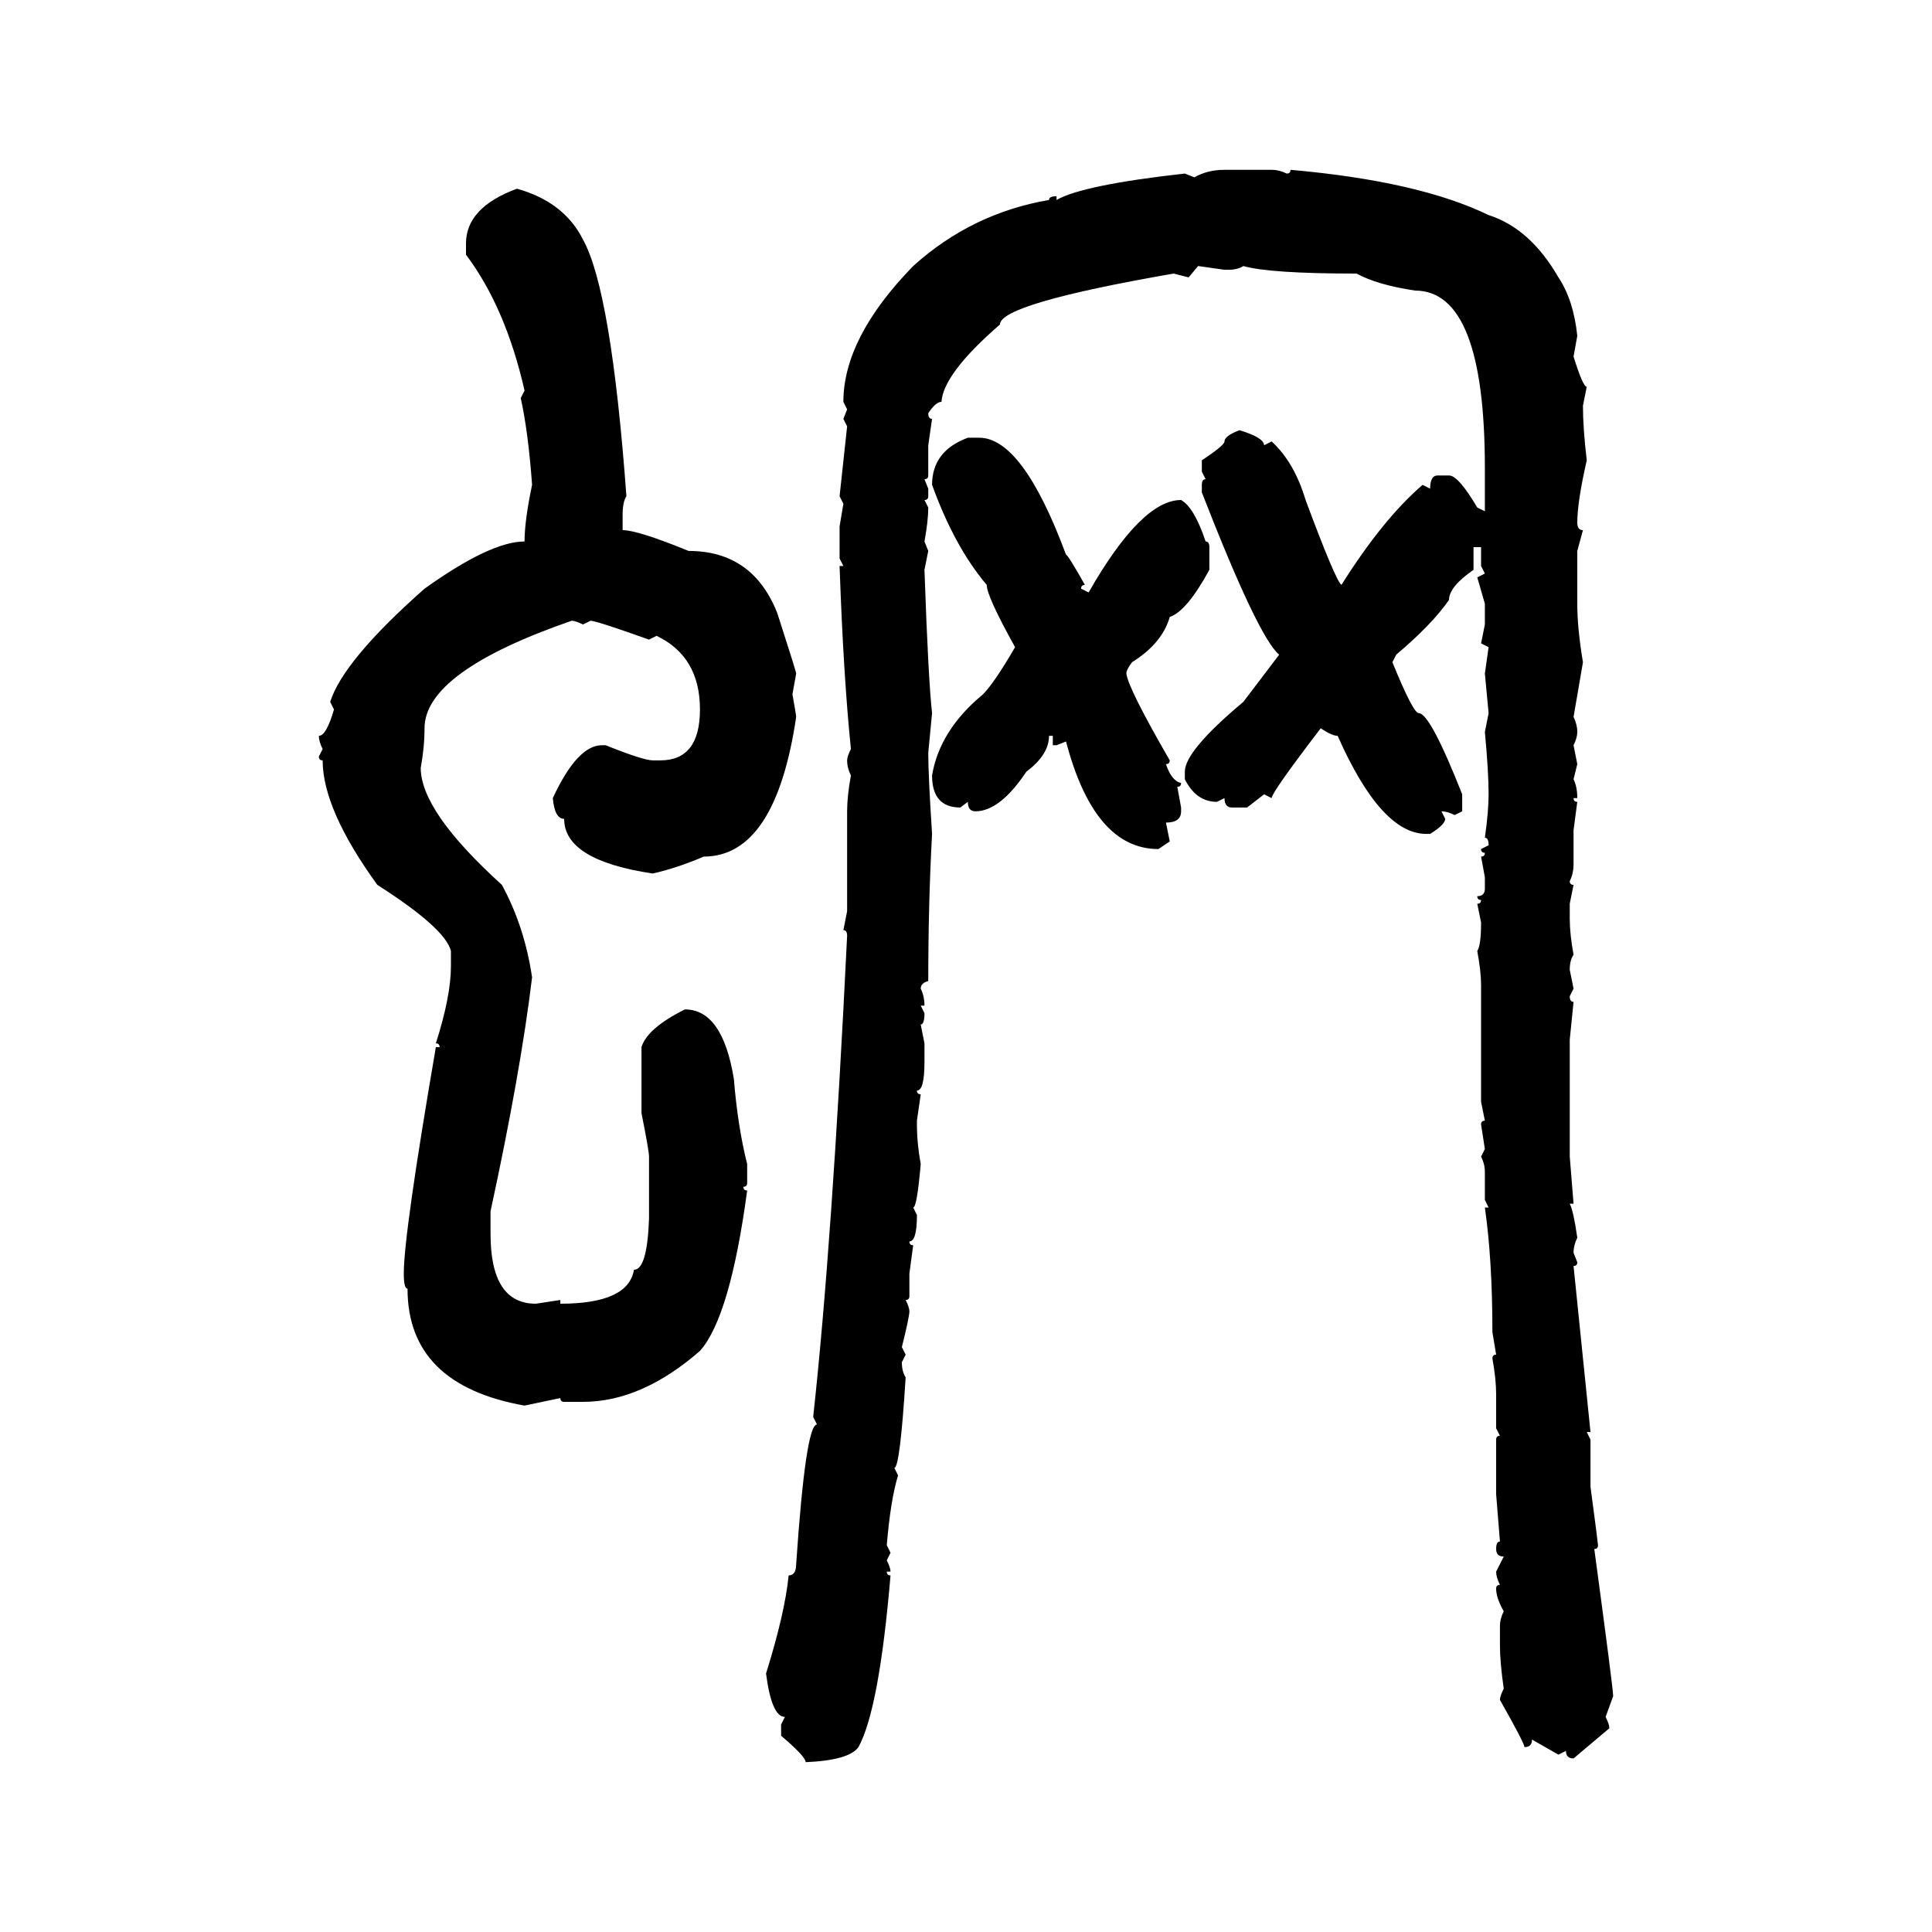 <svg xmlns="http://www.w3.org/2000/svg" xmlns:xlink="http://www.w3.org/1999/xlink" width="300" height="300"><path d="M190.14 26.37L190.14 26.37L197.46 26.37Q198.63 26.37 199.80 26.95L199.80 26.95Q200.39 26.95 200.39 26.37L200.39 26.37Q220.31 28.13 231.15 33.40L231.15 33.40Q237.60 35.45 241.99 43.07L241.99 43.07Q244.34 46.58 244.92 52.15L244.92 52.15L244.34 55.37Q245.80 60.06 246.39 60.06L246.39 60.06L245.80 62.99Q245.80 66.50 246.39 71.48L246.39 71.48Q244.92 77.93 244.92 81.15L244.92 81.15Q244.92 82.32 245.80 82.32L245.80 82.32L244.92 85.55L244.92 93.75Q244.92 97.56 245.80 102.83L245.80 102.83L244.34 111.33Q244.92 112.50 244.92 113.67L244.92 113.67Q244.92 114.55 244.34 115.72L244.34 115.72L244.92 118.65L244.34 121.00Q244.92 122.17 244.92 123.93L244.92 123.93L244.34 123.93Q244.34 124.51 244.92 124.51L244.92 124.51L244.34 128.91L244.34 134.18Q244.34 135.64 243.75 136.82L243.75 136.82Q243.75 137.40 244.34 137.40L244.34 137.40L243.75 140.33L243.75 142.68Q243.75 145.02 244.34 148.24L244.34 148.24Q243.75 149.12 243.75 150.59L243.75 150.59L244.34 153.52L243.75 154.69Q243.75 155.57 244.34 155.57L244.34 155.57L243.75 161.43L243.75 179.59L244.34 186.91L243.75 186.91Q244.34 188.09 244.92 192.19L244.92 192.19Q244.34 193.36 244.34 194.53L244.34 194.53L244.92 196.00Q244.92 196.58 244.34 196.58L244.34 196.58L246.97 222.36L246.39 222.36L246.97 223.54L246.97 230.86Q248.14 239.65 248.14 239.94L248.14 239.94Q248.14 240.53 247.56 240.53L247.56 240.53Q250.49 262.21 250.49 263.38L250.49 263.38L249.32 266.60Q249.90 267.77 249.90 268.36L249.90 268.36L244.34 273.05Q243.16 273.05 243.16 271.88L243.16 271.88L241.99 272.46L237.89 270.12Q237.89 271.29 236.72 271.29L236.72 271.29Q236.72 270.70 232.91 263.96L232.91 263.96Q232.91 263.38 233.50 262.21L233.50 262.21Q232.91 258.11 232.91 255.47L232.91 255.47L232.91 252.54Q232.91 251.37 233.50 250.20L233.50 250.20Q232.32 248.14 232.32 246.68L232.32 246.68Q232.32 246.09 232.91 246.09L232.91 246.09Q232.32 244.92 232.32 244.04L232.32 244.04L233.50 241.70Q232.32 241.70 232.32 240.53L232.32 240.53Q232.32 239.36 232.91 239.36L232.91 239.36L232.32 232.03L232.32 223.54Q232.32 222.95 232.91 222.95L232.91 222.95L232.32 221.78L232.32 216.50Q232.32 214.16 231.74 210.94L231.74 210.94Q231.74 210.35 232.32 210.35L232.32 210.35L231.74 206.84Q231.74 195.70 230.57 187.50L230.57 187.50L231.15 187.50L230.57 186.33L230.57 181.93Q230.57 180.76 229.98 179.59L229.98 179.59L230.57 178.42L229.98 174.61Q229.98 174.02 230.57 174.02L230.57 174.02L229.98 171.09L229.98 152.93Q229.98 150.88 229.39 147.66L229.39 147.66Q229.98 146.78 229.98 143.26L229.98 143.26L229.39 140.33Q229.98 140.33 229.98 139.75L229.98 139.75Q229.39 139.75 229.39 139.16L229.39 139.16Q230.57 139.16 230.57 137.99L230.57 137.99L230.57 136.23L229.98 133.01Q230.57 133.01 230.57 132.42L230.57 132.42Q229.98 132.42 229.98 131.84L229.98 131.84L231.15 131.25Q231.15 130.08 230.57 130.08L230.57 130.08Q231.15 125.98 231.15 123.34L231.15 123.34Q231.15 119.82 230.57 113.67L230.57 113.67L231.15 110.74L230.57 104.59L231.15 100.49L229.98 99.90L230.57 96.97L230.57 93.75L229.39 89.65L230.57 89.06L229.98 87.89L229.98 84.96L228.81 84.96L228.81 88.48Q225 91.11 225 93.16L225 93.16Q222.36 96.97 216.80 101.66L216.80 101.66L216.21 102.83Q219.43 110.74 220.31 110.74L220.31 110.74Q222.07 110.74 227.05 123.34L227.05 123.34L227.05 125.98L225.88 126.56Q224.71 125.98 223.83 125.98L223.83 125.98L224.41 127.15Q224.41 128.03 222.07 129.49L222.07 129.49L221.48 129.49Q214.45 129.49 207.71 114.26L207.71 114.26Q206.84 114.26 205.08 113.09L205.08 113.09Q197.46 123.05 197.46 123.93L197.46 123.93L196.29 123.34L193.65 125.39L191.31 125.39Q190.14 125.39 190.14 123.93L190.14 123.93L188.96 124.51Q185.74 124.51 183.98 121.00L183.98 121.00L183.98 119.82Q183.98 116.60 193.07 108.98L193.07 108.98L198.63 101.66Q195.41 99.02 186.62 76.46L186.62 76.46L186.62 75.29Q186.62 74.41 187.21 74.41L187.21 74.41L186.62 73.24L186.62 71.48Q190.14 69.14 190.14 68.55L190.14 68.55Q190.14 67.68 192.48 66.80L192.48 66.80Q196.29 67.97 196.29 69.14L196.29 69.14L197.46 68.55Q200.98 71.78 202.73 77.64L202.73 77.64Q207.42 90.23 208.30 90.82L208.30 90.82Q214.75 80.57 220.90 75.29L220.90 75.29L222.07 75.88Q222.07 73.83 223.24 73.83L223.24 73.83L225 73.83Q226.46 73.83 229.39 78.81L229.39 78.81L230.57 79.39L230.57 72.66Q230.57 45.12 219.73 45.12L219.73 45.12Q213.87 44.24 210.64 42.48L210.64 42.48Q197.17 42.48 193.07 41.31L193.07 41.31Q192.19 41.89 190.72 41.89L190.72 41.89L190.14 41.89L186.04 41.31L184.57 43.07L182.23 42.48Q155.27 47.17 155.27 50.39L155.27 50.39Q146.48 58.01 146.19 62.40L146.19 62.40Q145.31 62.40 144.14 64.16L144.14 64.16Q144.14 65.04 144.73 65.04L144.73 65.04L144.14 69.14L144.14 73.83Q144.14 74.41 143.55 74.41L143.55 74.41L144.14 75.88L144.14 77.05Q144.14 77.64 143.55 77.64L143.55 77.64L144.14 78.81Q144.14 80.86 143.55 84.08L143.55 84.08L144.14 85.55L143.55 88.48Q144.14 105.47 144.73 110.74L144.73 110.74L144.14 116.89Q144.14 120.41 144.73 129.49L144.73 129.49Q144.14 140.33 144.14 152.34L144.14 152.34Q142.97 152.64 142.97 153.52L142.97 153.52Q143.55 154.69 143.55 156.15L143.55 156.15L142.97 156.15L143.55 157.32Q143.55 159.08 142.97 159.08L142.97 159.08L143.55 162.01L143.55 164.94Q143.55 169.34 142.38 169.34L142.38 169.34Q142.38 169.92 142.97 169.92L142.97 169.92L142.38 174.02L142.38 174.61Q142.38 177.54 142.97 180.76L142.97 180.76Q142.38 187.50 141.80 187.50L141.80 187.50L142.38 188.67Q142.38 192.77 141.21 192.77L141.21 192.77Q141.21 193.36 141.80 193.36L141.80 193.36L141.21 197.75L141.21 201.27Q141.21 201.86 140.63 201.86L140.63 201.86Q141.21 203.03 141.21 203.61L141.21 203.61Q141.21 204.49 140.04 209.18L140.04 209.18L140.63 210.35L140.04 211.52Q140.04 212.99 140.63 213.87L140.63 213.87Q139.75 227.93 138.87 227.93L138.87 227.93L139.45 229.10Q138.28 232.91 137.70 239.94L137.70 239.94L138.28 241.11L137.70 242.29Q138.28 243.46 138.28 244.04L138.28 244.04L137.70 244.04Q137.70 244.63 138.28 244.63L138.28 244.63Q136.52 265.43 133.30 271.29L133.30 271.29Q131.84 273.34 125.10 273.63L125.10 273.63Q125.10 272.75 121.29 269.53L121.29 269.53L121.29 267.77L121.88 266.60Q119.82 266.60 118.95 259.86L118.95 259.86Q121.88 250.49 122.46 244.63L122.46 244.63Q123.63 244.63 123.63 242.87L123.63 242.87Q125.10 221.19 126.86 221.19L126.86 221.19L126.27 220.02Q129.20 193.36 131.54 145.31L131.54 145.31Q131.54 144.43 130.96 144.43L130.96 144.43L131.54 141.50L131.54 125.98Q131.54 123.63 132.13 120.41L132.13 120.41Q131.54 119.24 131.54 118.07L131.54 118.07Q131.54 117.48 132.13 116.31L132.13 116.31Q130.96 104.88 130.37 87.89L130.37 87.89L130.96 87.89L130.37 86.72L130.37 81.74L130.96 78.22L130.37 77.05L131.54 66.21L130.96 65.04L131.54 63.57L130.96 62.40Q130.96 52.44 141.80 41.31L141.80 41.31Q150.88 33.11 162.89 31.05L162.89 31.05Q162.89 30.47 164.06 30.47L164.06 30.47L164.06 31.05Q168.16 28.71 183.98 26.95L183.98 26.95L185.45 27.54Q187.50 26.37 190.14 26.37ZM80.27 29.30L80.27 29.30Q87.60 31.35 90.53 37.21L90.53 37.21Q94.92 45.12 97.27 77.05L97.27 77.05Q96.68 77.93 96.68 79.98L96.68 79.98L96.68 82.32Q99.02 82.32 106.93 85.55L106.93 85.55Q116.89 85.55 120.70 95.21L120.70 95.21Q123.63 104.30 123.63 104.59L123.63 104.59L123.05 107.81Q123.63 111.04 123.63 111.33L123.63 111.33Q120.41 133.01 109.28 133.01L109.28 133.01Q105.18 134.77 101.37 135.64L101.37 135.64Q87.60 133.59 87.60 127.15L87.60 127.15Q86.13 127.15 85.84 123.93L85.84 123.93Q89.65 115.72 93.46 115.72L93.46 115.72L94.04 115.72Q99.90 118.07 101.37 118.07L101.37 118.07L102.54 118.07Q108.69 118.07 108.69 110.16L108.69 110.16Q108.69 101.95 101.95 98.73L101.95 98.73L100.78 99.32Q92.58 96.39 91.70 96.39L91.70 96.39L90.53 96.97Q89.36 96.39 88.77 96.39L88.77 96.39Q65.92 104.30 65.92 113.09L65.92 113.09Q65.92 116.02 65.33 119.24L65.33 119.24Q65.33 125.98 77.93 137.40L77.93 137.40Q81.45 143.85 82.62 151.76L82.62 151.76Q80.86 166.41 76.17 188.09L76.17 188.09L76.17 191.60Q76.17 202.44 83.20 202.44L83.20 202.44L87.01 201.86L87.01 202.44Q97.56 202.44 98.44 197.17L98.44 197.17Q100.49 197.17 100.78 189.26L100.78 189.26L100.78 179.59Q100.78 178.71 99.61 172.85L99.61 172.85L99.61 162.60Q100.49 159.67 106.35 156.74L106.35 156.74Q112.21 156.74 113.96 167.58L113.96 167.58Q114.55 174.90 116.02 180.76L116.02 180.76L116.02 183.69Q116.02 184.28 115.43 184.28L115.43 184.28Q115.43 184.86 116.02 184.86L116.02 184.86Q113.38 204.49 108.69 209.77L108.69 209.77Q99.61 217.68 90.53 217.68L90.53 217.68L87.60 217.68Q87.01 217.68 87.01 217.09L87.01 217.09L81.45 218.26Q63.28 215.04 63.28 200.10L63.28 200.10Q62.70 200.10 62.70 197.75L62.70 197.75Q62.70 191.60 67.68 162.60L67.68 162.60L68.26 162.60Q68.26 162.01 67.68 162.01L67.68 162.01Q70.02 154.69 70.02 150L70.02 150L70.02 147.66Q69.14 144.14 58.59 137.40L58.59 137.40Q50.10 125.68 50.10 118.07L50.10 118.07Q49.51 118.07 49.51 117.48L49.51 117.48L50.10 116.31Q49.51 115.14 49.51 114.26L49.51 114.26Q50.68 114.26 51.86 110.16L51.86 110.16L51.27 108.98Q53.32 102.54 65.92 91.41L65.92 91.41Q76.17 84.08 81.45 84.08L81.45 84.08Q81.45 80.86 82.62 75.29L82.62 75.29Q82.03 67.09 80.86 61.82L80.86 61.82L81.45 60.64Q78.52 47.75 72.36 39.55L72.36 39.55L72.36 37.79Q72.36 32.23 80.27 29.30ZM150.29 67.97L150.29 67.97L152.05 67.97Q158.79 67.97 165.53 86.13L165.53 86.13Q165.82 86.13 168.46 90.82L168.46 90.82Q167.87 90.82 167.87 91.41L167.87 91.41L169.04 91.99Q177.25 77.64 183.40 77.64L183.40 77.64Q185.45 78.81 187.21 84.08L187.21 84.08Q187.79 84.08 187.79 84.96L187.79 84.96L187.79 88.48Q184.28 94.92 181.64 95.80L181.64 95.80Q180.47 99.90 175.78 102.83L175.78 102.83Q174.90 104.00 174.90 104.59L174.90 104.59Q175.20 106.93 181.64 118.07L181.64 118.07Q181.64 118.65 181.05 118.65L181.05 118.65Q181.93 121.29 183.40 121.58L183.40 121.58Q183.40 122.17 182.81 122.17L182.81 122.17L183.40 125.39L183.40 125.98Q183.40 127.73 181.05 127.73L181.05 127.73L181.64 130.66L179.88 131.84Q169.92 131.84 165.53 115.14L165.53 115.14L164.06 115.72L163.48 115.72L163.48 114.26L162.89 114.26Q162.89 117.19 159.38 119.82L159.38 119.82Q155.27 125.98 151.46 125.98L151.46 125.98Q150.29 125.98 150.29 124.51L150.29 124.51L149.12 125.39Q144.73 125.39 144.73 120.41L144.73 120.41Q145.90 113.38 152.64 107.81L152.64 107.81Q154.39 106.05 157.62 100.49L157.62 100.49Q153.22 92.58 153.22 90.82L153.22 90.82Q148.24 84.96 144.73 75.29L144.73 75.29Q144.73 70.02 150.29 67.97Z"/></svg>